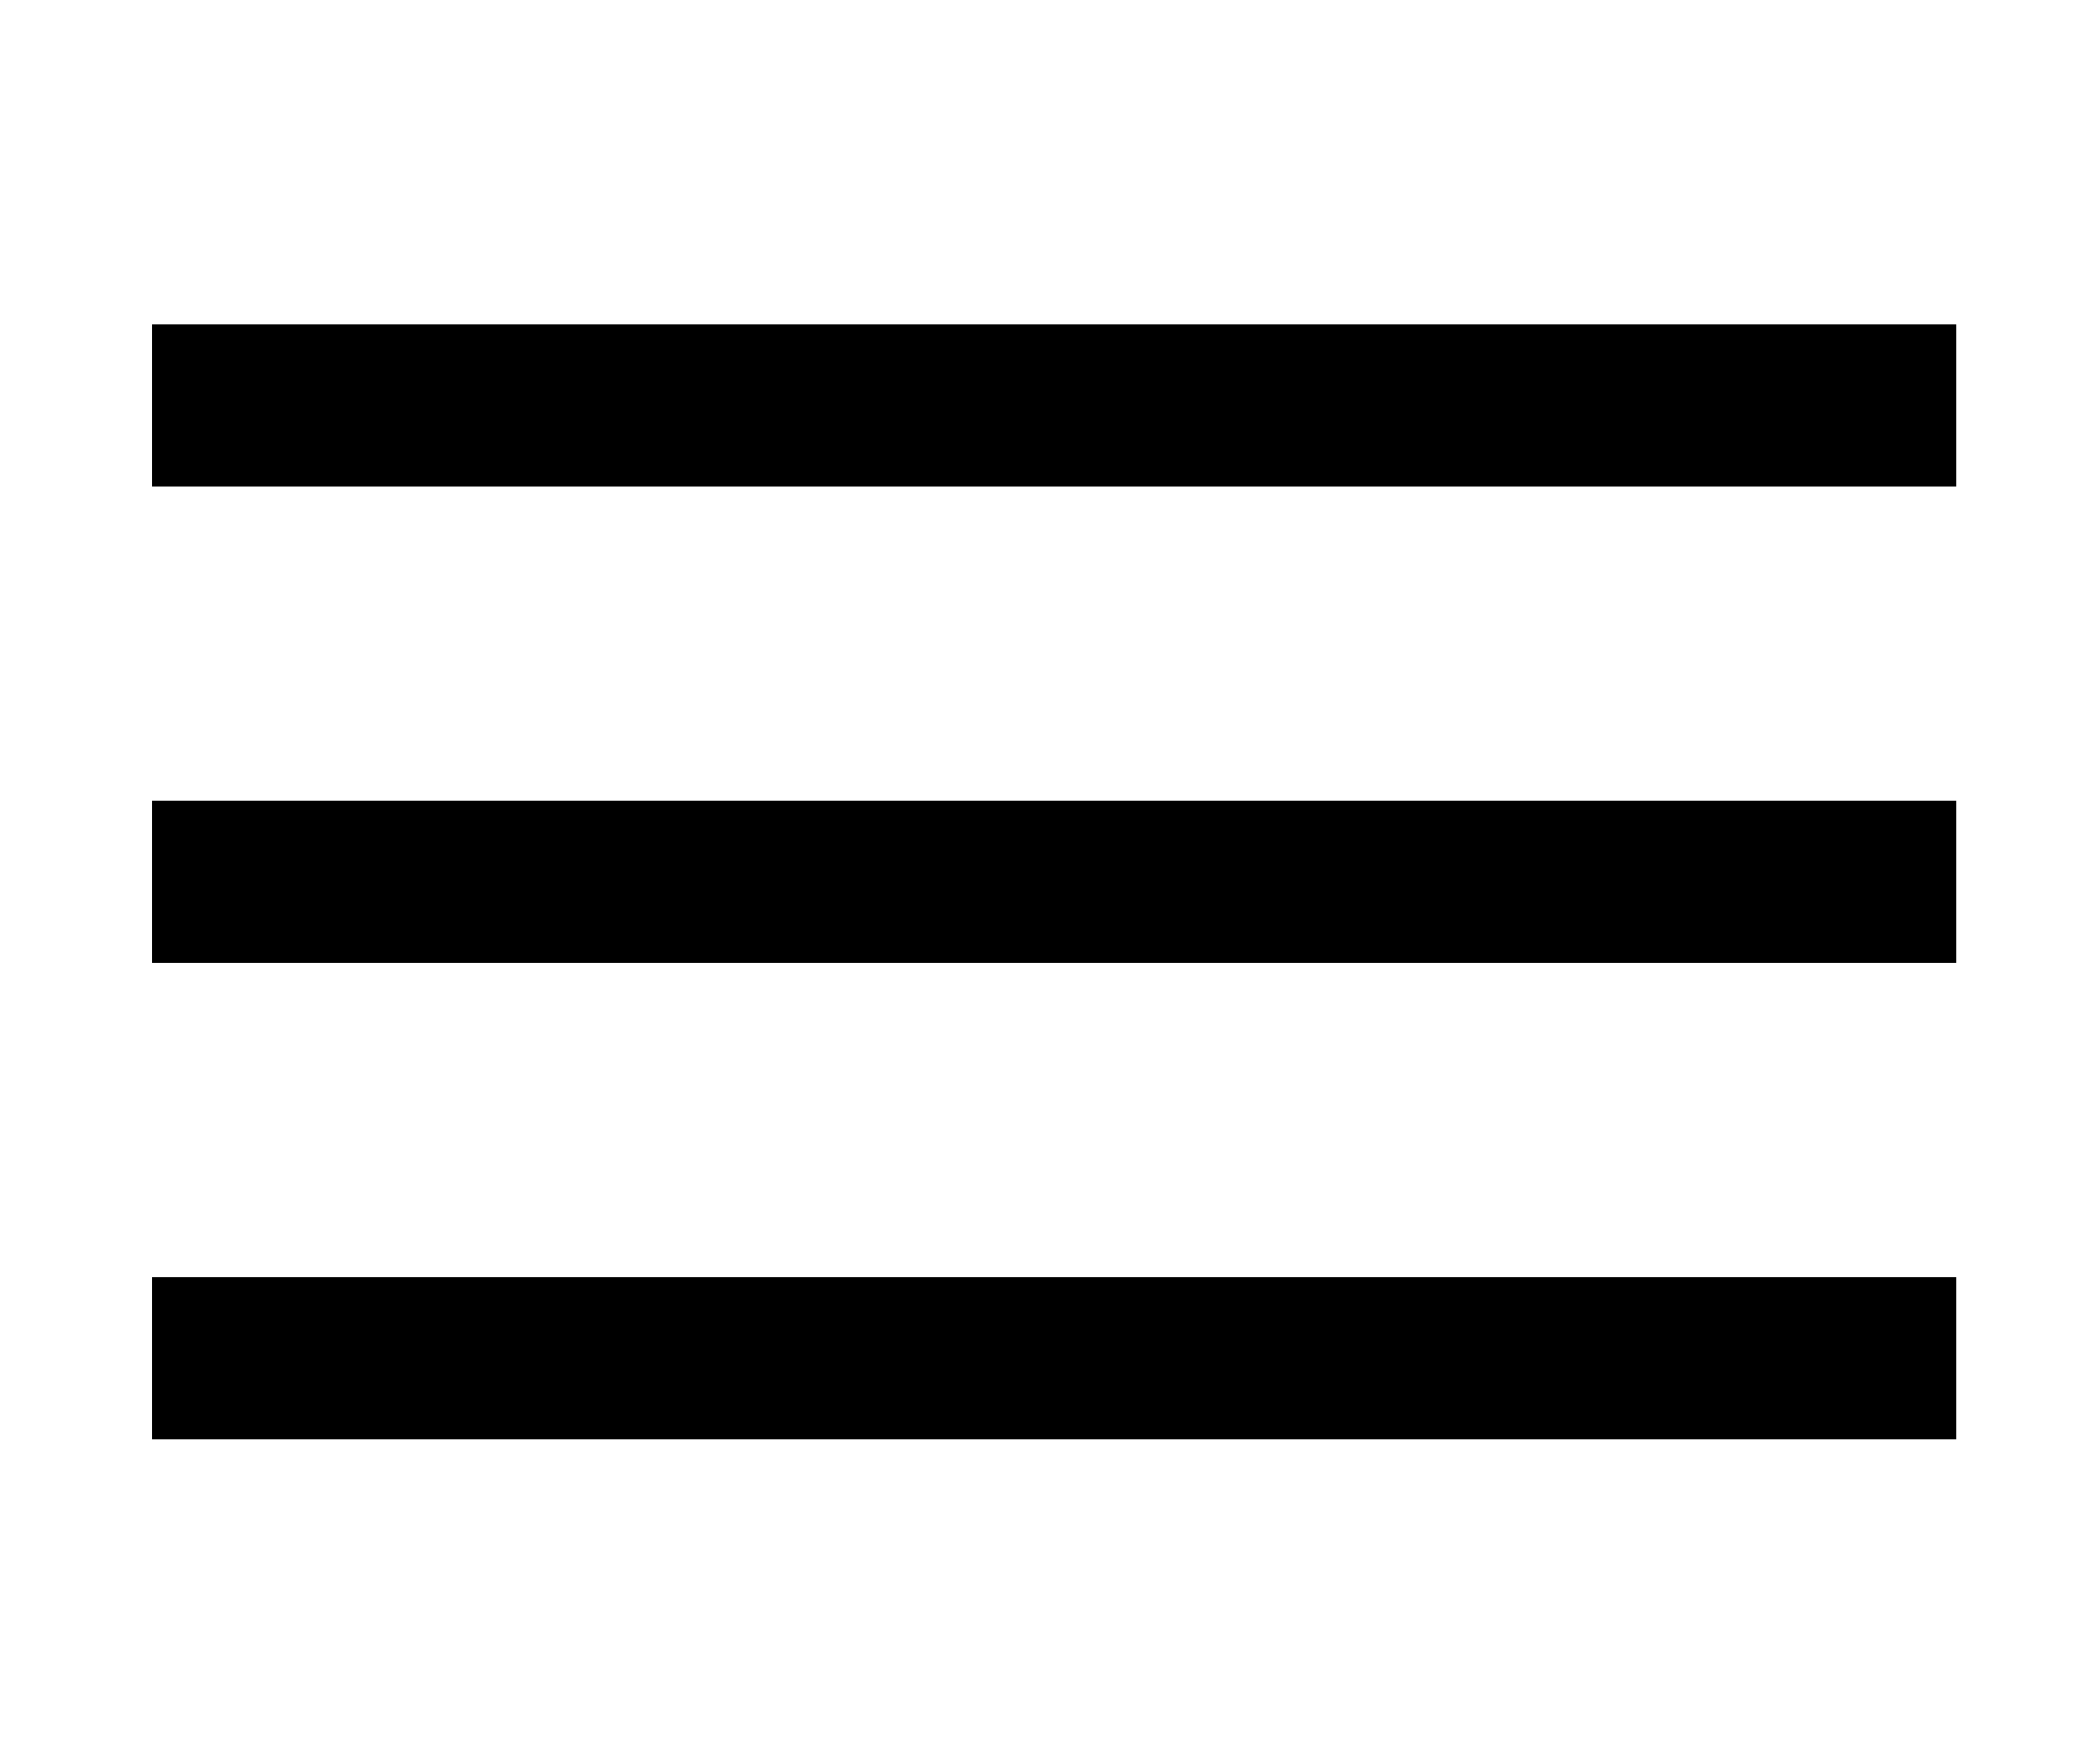 <?xml version="1.0" encoding="UTF-8"?> <!-- Generator: Adobe Illustrator 25.4.1, SVG Export Plug-In . SVG Version: 6.00 Build 0) --> <svg xmlns="http://www.w3.org/2000/svg" xmlns:xlink="http://www.w3.org/1999/xlink" id="Layer_1" x="0px" y="0px" viewBox="0 0 103 87" style="enable-background:new 0 0 103 87;" xml:space="preserve"> <style type="text/css"> .st0{fill:none;stroke:#000000;stroke-width:8;stroke-miterlimit:10;} </style> <g> <line class="st0" x1="7.5" y1="20" x2="96.5" y2="20"></line> </g> <g> <line class="st0" x1="7.5" y1="43.5" x2="96.5" y2="43.5"></line> </g> <g> <line class="st0" x1="7.5" y1="67" x2="96.5" y2="67"></line> </g> </svg> 